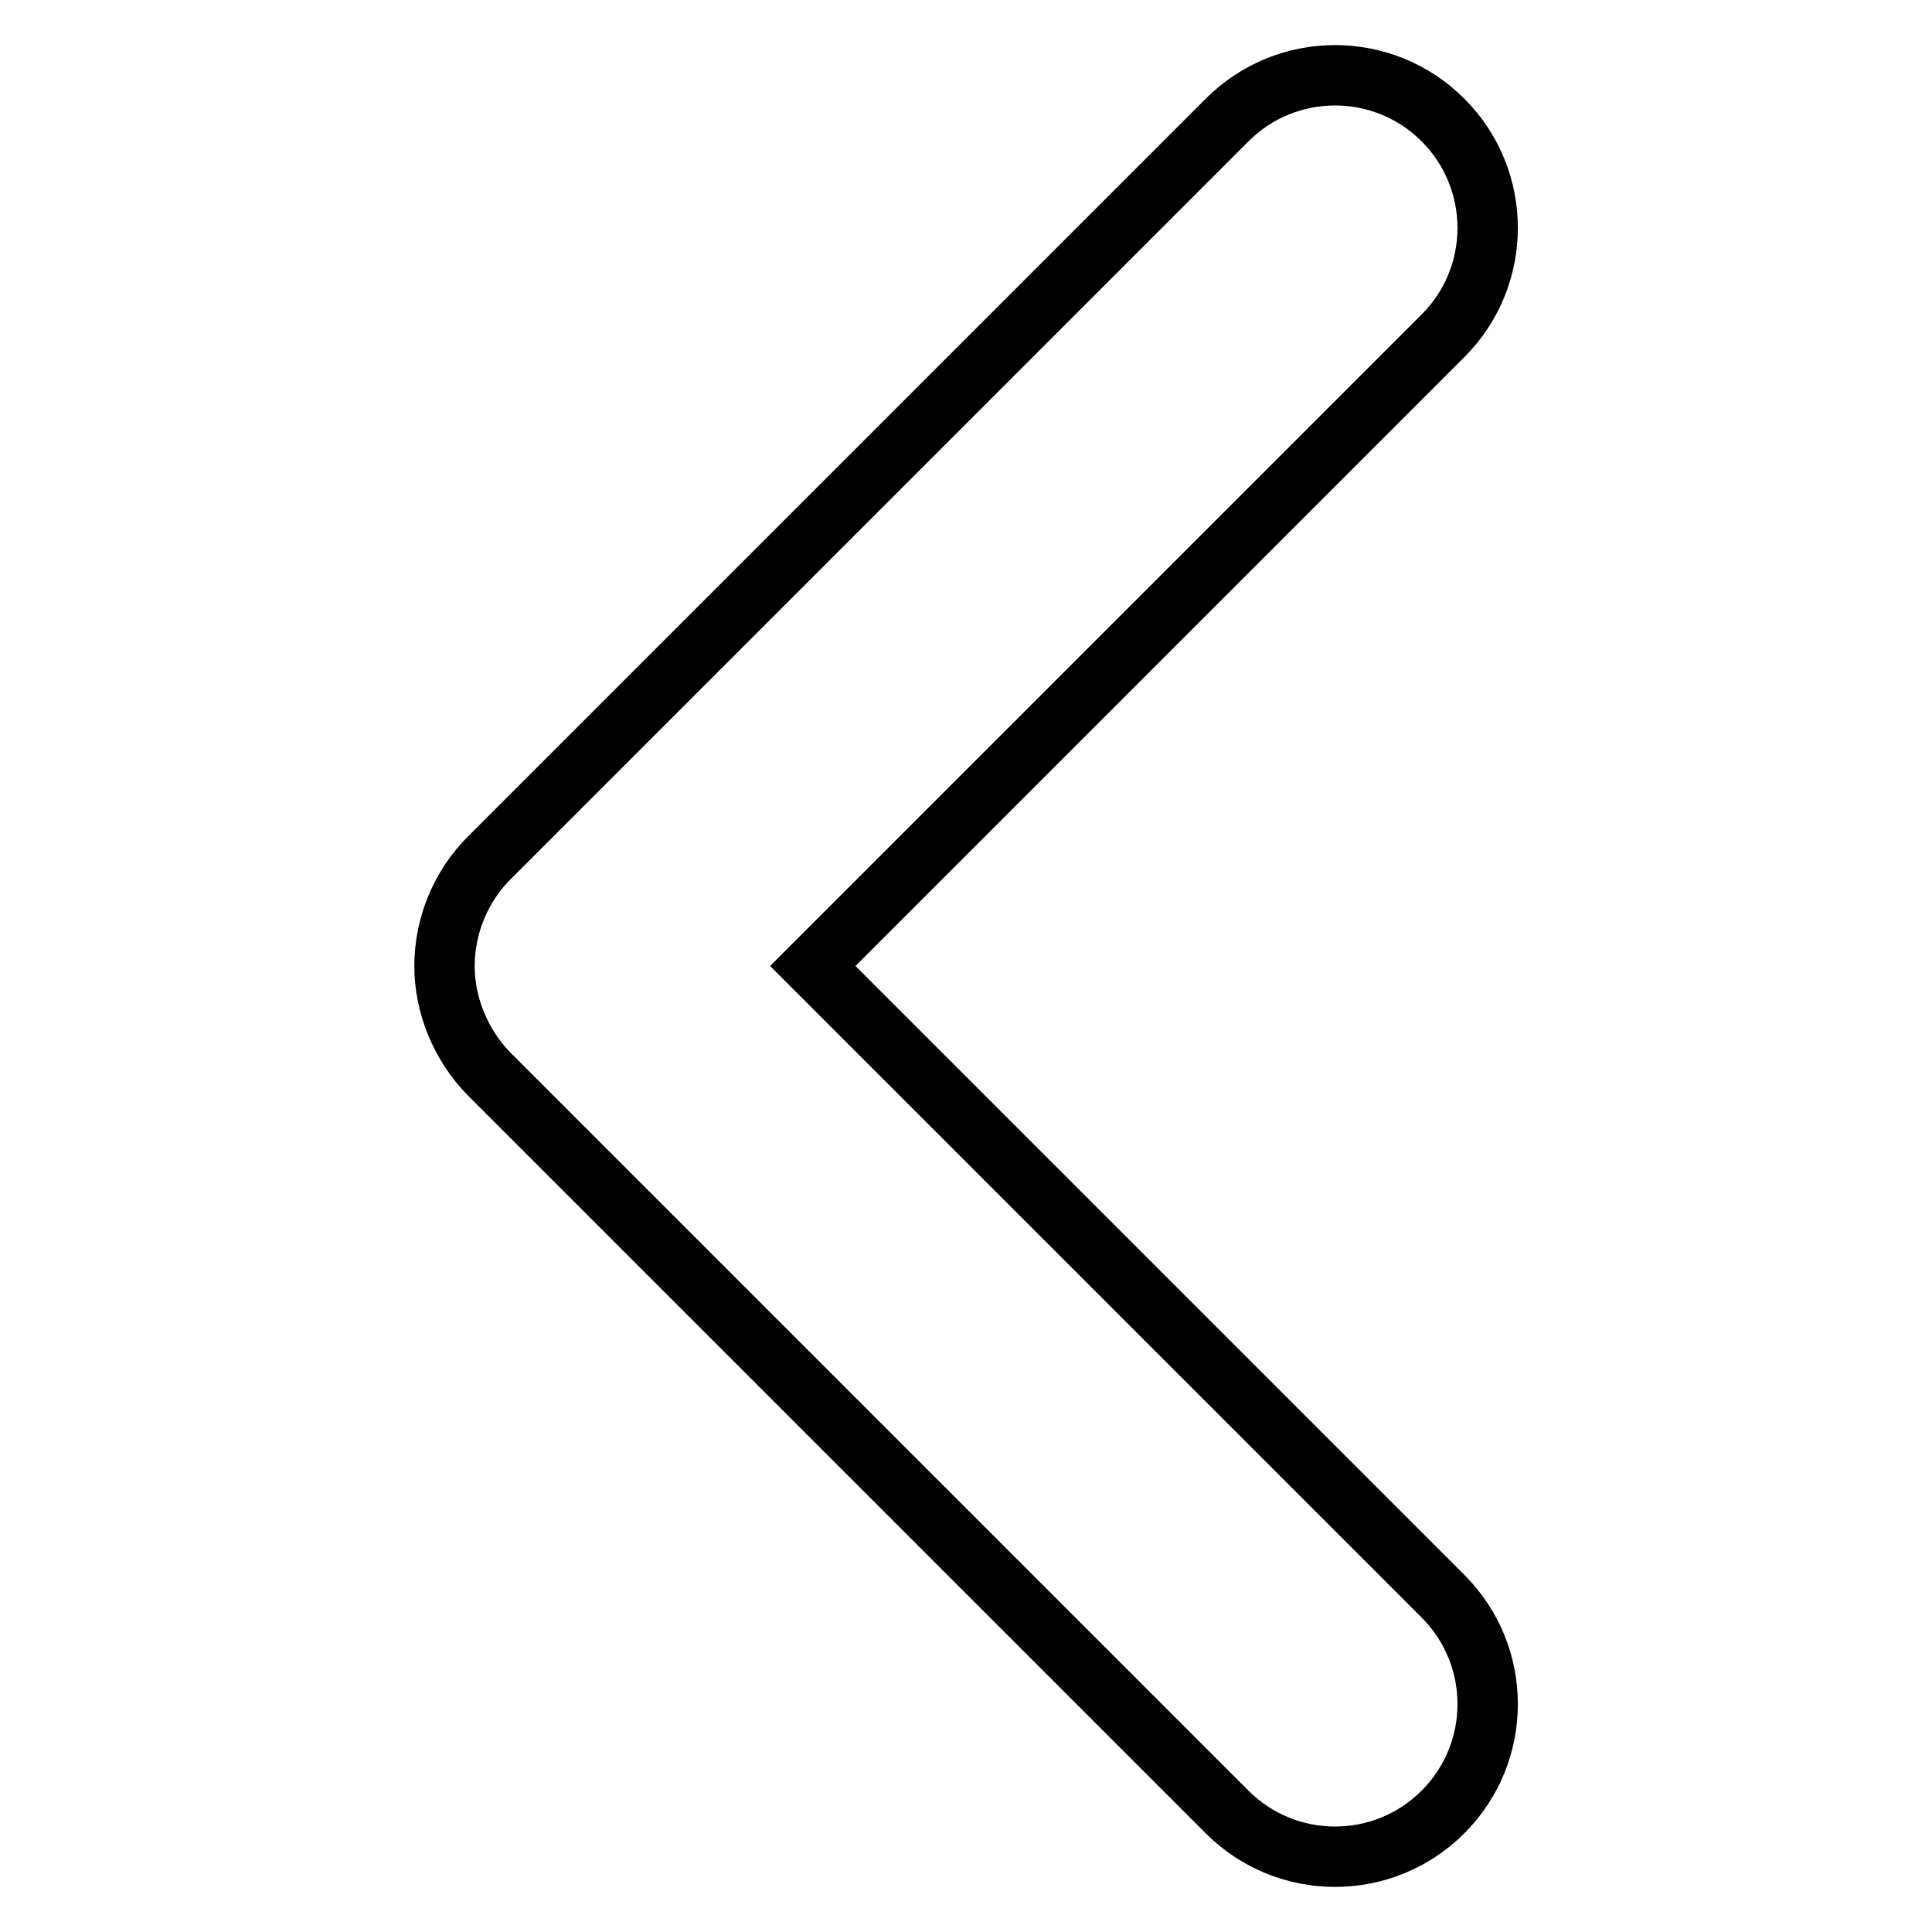 <?xml version="1.0" encoding="utf-8"?>
<!-- Svg Vector Icons : http://www.onlinewebfonts.com/icon -->
<!DOCTYPE svg PUBLIC "-//W3C//DTD SVG 1.1//EN" "http://www.w3.org/Graphics/SVG/1.1/DTD/svg11.dtd">
<svg version="1.1" xmlns="http://www.w3.org/2000/svg" xmlns:xlink="http://www.w3.org/1999/xlink" x="0px" y="0px" viewBox="0 0 256 256" enable-background="new 0 0 256 256" xml:space="preserve">
<g> <path stroke-width="8" fill-opacity="0" stroke="#000000"  d="M64.8,113.7l97.8-97.8c7.9-7.9,20.7-7.9,28.6,0l0,0c7.9,7.9,7.9,20.7,0,28.6l0,0L107.7,128l83.5,83.5 c7.9,7.9,7.9,20.7,0,28.6l0,0c-7.9,7.9-20.7,7.9-28.6,0l0,0l-97.8-97.8c-3.7-3.8-5.9-9-5.9-14.3l0,0 C58.9,122.6,61.1,117.4,64.8,113.7L64.8,113.7L64.8,113.7z"/></g>
</svg>